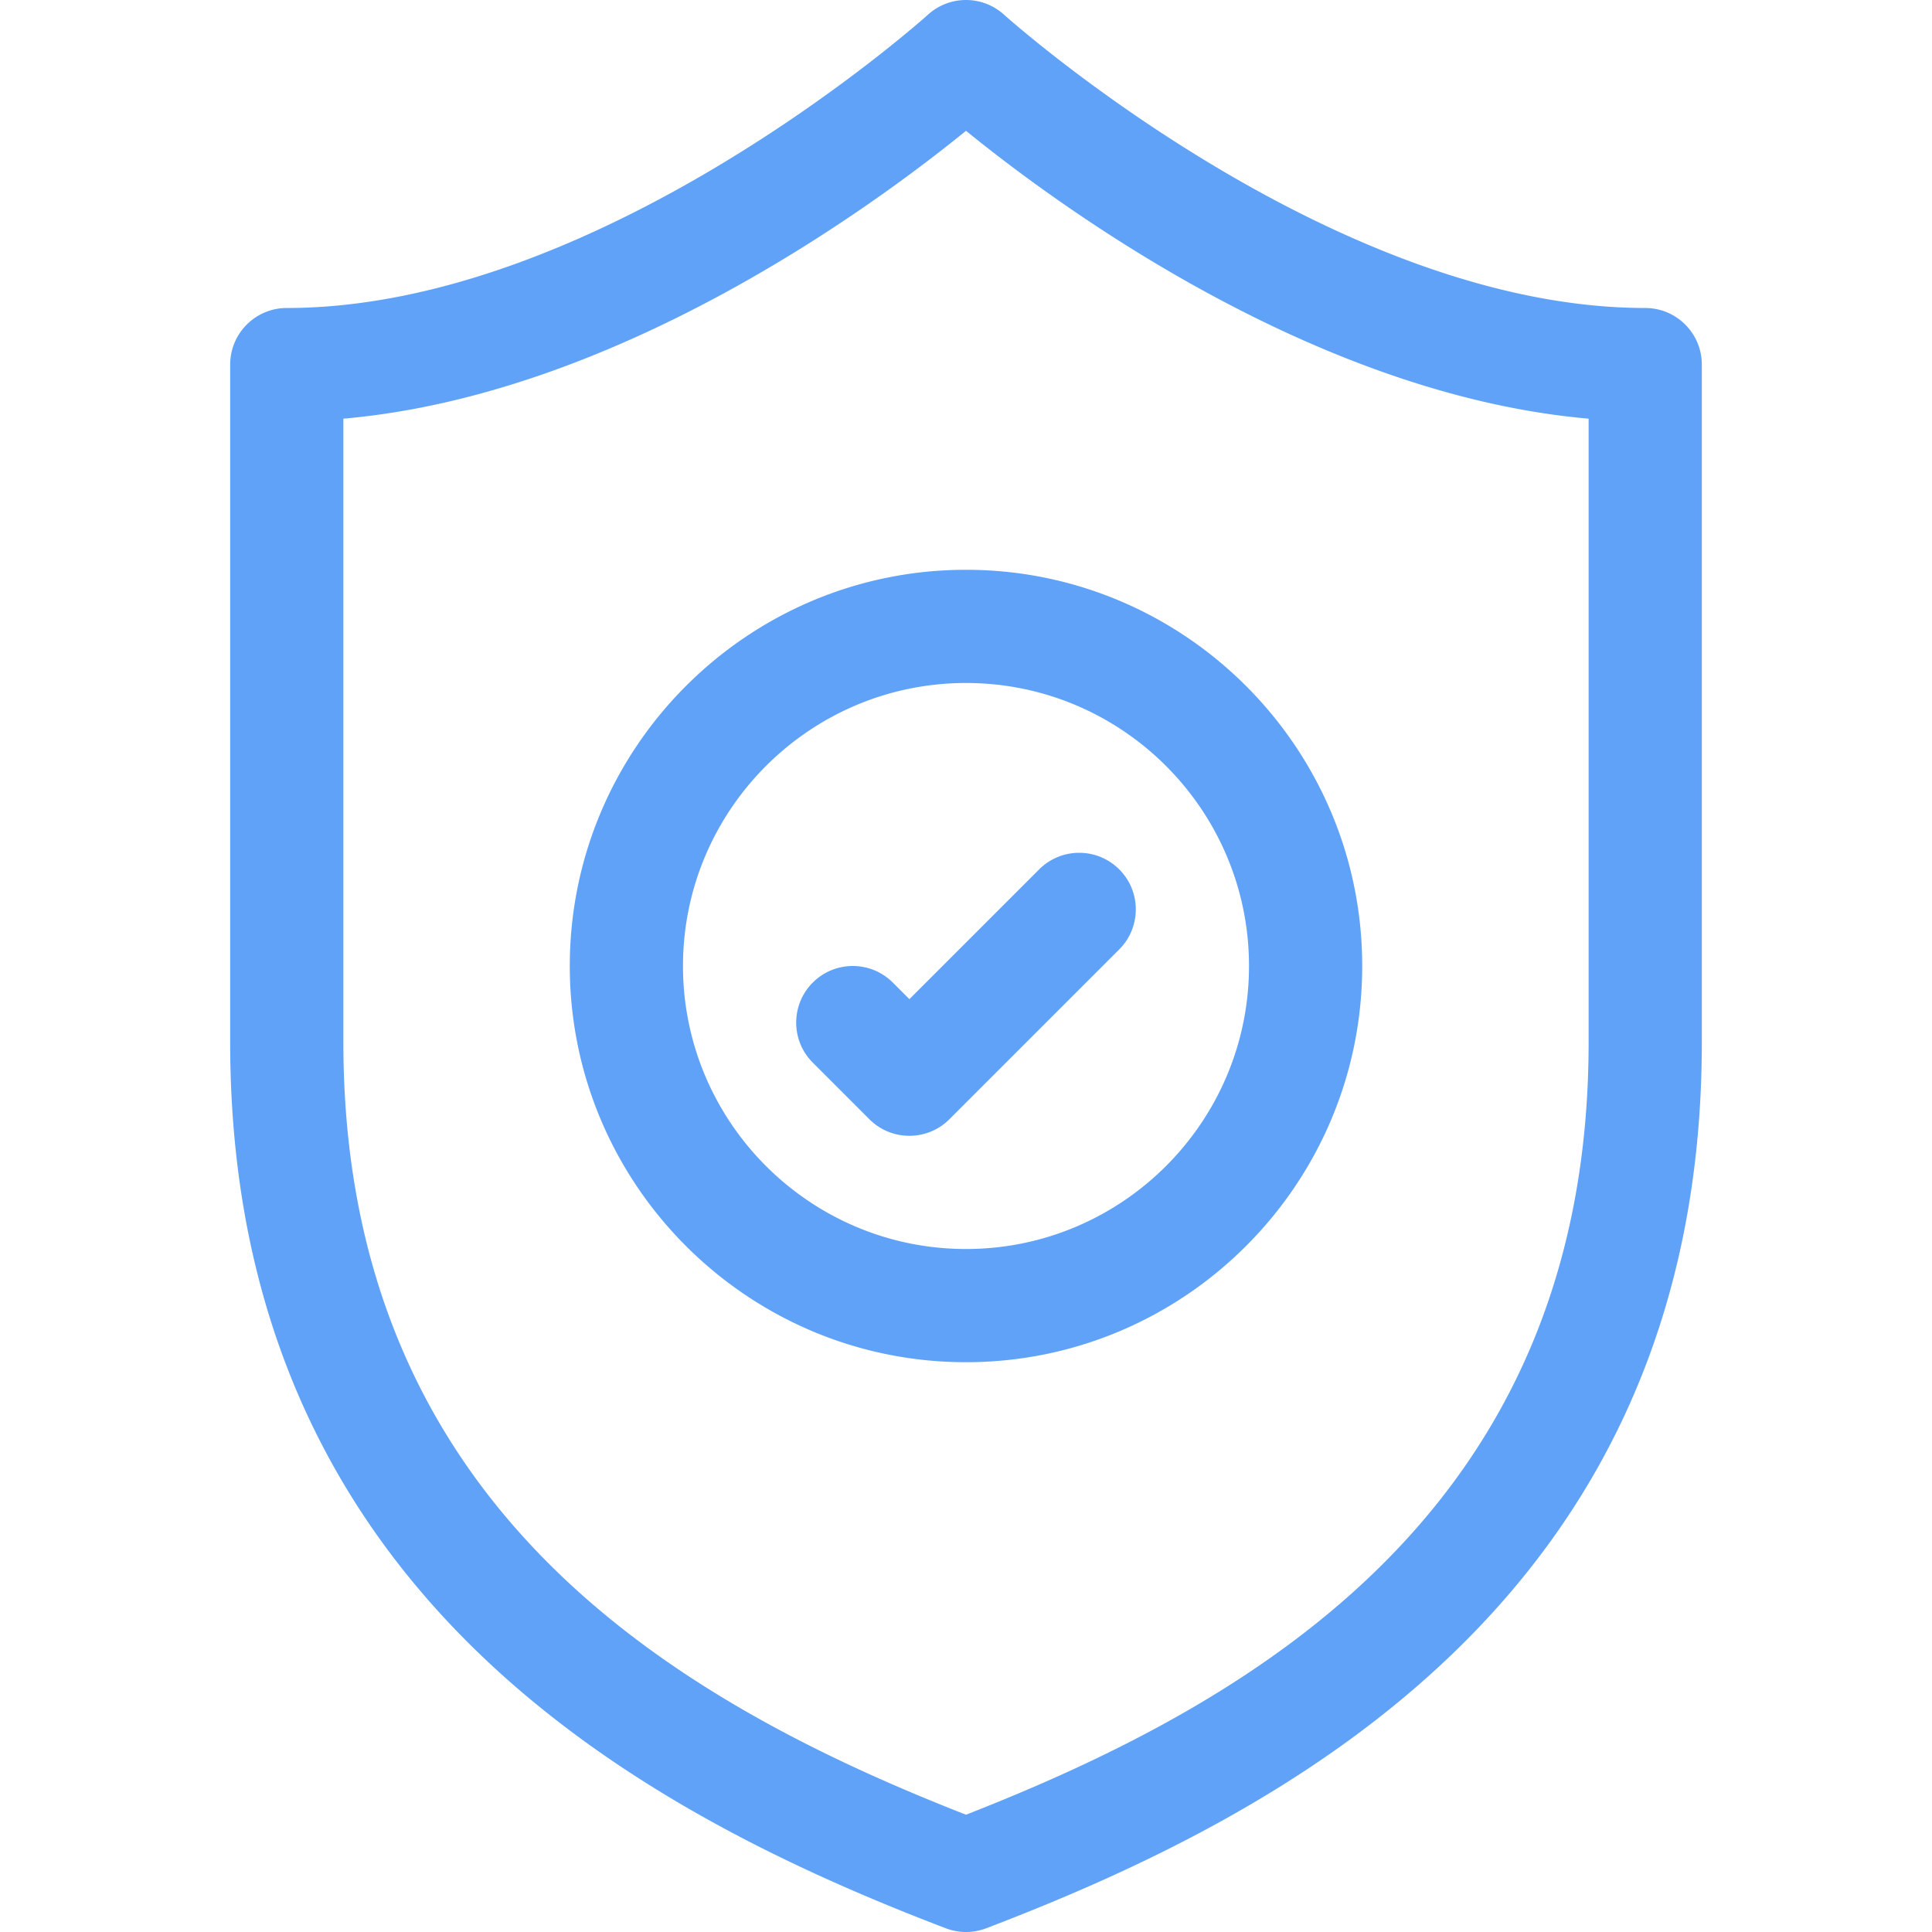 <svg xmlns="http://www.w3.org/2000/svg" version="1.1" xmlns:xlink="http://www.w3.org/1999/xlink" width="512" height="512" x="0" y="0" viewBox="0 0 512 512" style="enable-background:new 0 0 512 512" xml:space="preserve" class=""><g><linearGradient id="a" x1="256" x2="256" y1="512" y2="0" gradientUnits="userSpaceOnUse"><stop stop-opacity="1" stop-color="#61a2f9" offset="0"></stop><stop stop-opacity="1" stop-color="#61a2f9" offset="1"></stop></linearGradient><path fill="url(#a)" d="M436 81.621c-83.027 0-169.071-76.961-169.923-77.732-5.719-5.185-14.436-5.185-20.154 0-.857.777-86.675 77.732-169.923 77.732-8.284 0-15 6.716-15 15v179.638c0 145.524 108.236 203.674 189.65 234.755a14.99 14.99 0 0 0 10.7 0C342.764 479.933 451 421.782 451 276.259V96.621c0-8.284-6.716-15-15-15zm-15 194.638c0 122.776-87.002 174.132-165 204.66-77.998-30.528-165-81.884-165-204.66V110.951c72.231-6.318 139.96-55.926 165-76.284 25.04 20.357 92.769 69.965 165 76.284zM151 256c0 57.897 47.103 105 105 105s105-47.103 105-105-47.103-105-105-105-105 47.103-105 105zm180 0c0 41.355-33.645 75-75 75s-75-33.645-75-75 33.645-75 75-75 75 33.645 75 75zm-94.394 4.393c-5.857-5.858-15.355-5.858-21.213 0s-5.858 15.355 0 21.213l15 15C233.322 299.535 237.161 301 241 301s7.678-1.464 10.606-4.394l45-45c5.858-5.858 5.858-15.355 0-21.213-5.857-5.858-15.355-5.858-21.213 0L241 264.786z" opacity="1" data-original="url(#a)" class=""></path></g></svg>